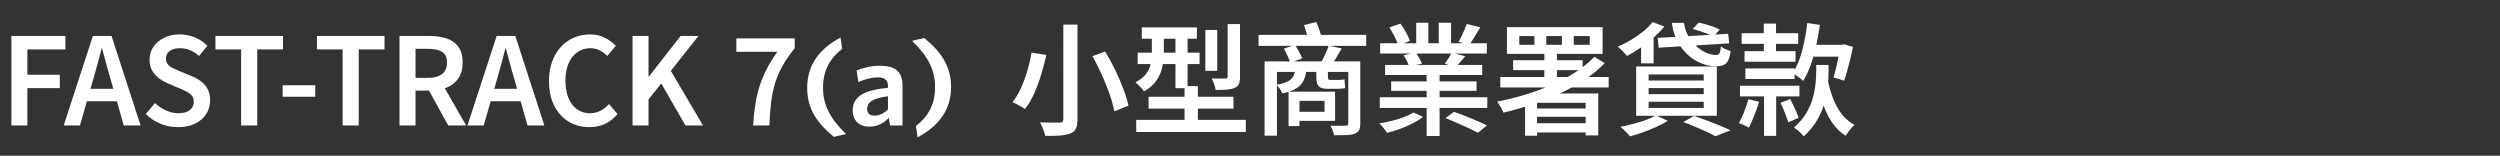 <svg width="248.985" height="15.508" viewBox="0 0 248.985 15.508" xmlns="http://www.w3.org/2000/svg"><rect x="0" y="0" width="248.985" height="15.508" fill="#333333" stroke="none"/><g fill="#fff"><path d="M1.134 12.496V3.582h5.38v1.34H2.725v2.52h3.232V8.78H2.726v3.715zM6.344 12.496l2.907-8.914h1.858l2.894 8.914h-1.676l-1.351-4.74q-.217-.712-.41-1.46-.193-.748-.398-1.471h-.048q-.181.735-.386 1.477-.205.742-.41 1.454l-1.363 4.74zm1.713-2.413V8.841h4.21v1.242zM17.73 12.665q-.916 0-1.749-.344-.832-.344-1.459-.96l.917-1.097q.482.459 1.091.736.61.278 1.225.278.76 0 1.151-.314.392-.314.392-.82 0-.374-.18-.603-.181-.23-.489-.392-.308-.163-.706-.332l-1.218-.519q-.434-.18-.85-.482t-.688-.766q-.271-.464-.271-1.104 0-.723.386-1.29.386-.567 1.067-.899.682-.332 1.55-.332.784 0 1.508.302t1.242.832l-.82 1.013q-.422-.361-.886-.566-.465-.206-1.044-.206-.627 0-1 .278-.375.277-.375.76 0 .35.2.579.198.229.518.38.32.15.693.307l1.195.495q.53.217.934.536.404.32.634.772.229.453.229 1.104 0 .724-.38 1.327t-1.098.965q-.717.362-1.719.362zM24.014 12.496V4.92h-2.557V3.582h6.73v1.34H25.62v7.574zM28.152 9.637V8.491h3.244v1.146zM34.122 12.496V4.92h-2.557V3.582h6.73v1.34h-2.569v7.574zM39.79 12.496V3.582h3.004q.941 0 1.683.248.742.247 1.17.826.428.579.428 1.568 0 .965-.428 1.586-.428.621-1.17.916-.742.296-1.683.296h-1.411v3.474zm1.593-4.74h1.242q.917 0 1.406-.386.488-.386.488-1.146 0-.76-.488-1.062-.489-.301-1.406-.301h-1.242zm3.257 4.74L42.493 8.6l1.146-.965 2.786 4.86zM46.557 12.496l2.907-8.914h1.858l2.894 8.914H52.54l-1.351-4.74q-.217-.712-.41-1.46-.193-.748-.398-1.471h-.048q-.181.735-.386 1.477-.205.742-.41 1.454l-1.363 4.74zm1.713-2.413V8.841h4.21v1.242zM58.691 12.665q-.844 0-1.568-.302-.723-.301-1.278-.893-.555-.59-.863-1.447-.307-.856-.307-1.954 0-1.097.32-1.954.319-.856.88-1.46.56-.602 1.303-.916.741-.314 1.586-.314.844 0 1.495.344.652.344 1.074.79l-.845 1.013q-.35-.337-.76-.554-.41-.218-.94-.218-.712 0-1.279.392t-.88 1.11q-.314.718-.314 1.719 0 1.013.302 1.743.301.73.85 1.122.549.392 1.285.392.59 0 1.061-.254.47-.253.844-.663l.845 1q-.543.64-1.243.972-.7.332-1.568.332zM62.997 12.496V3.582h1.592v4.04h.037l3.16-4.04h1.773l-2.75 3.474 3.208 5.44h-1.749L65.856 8.31l-1.267 1.592v2.594zM75.01 12.496q.06-1.146.218-2.117.156-.971.434-1.833.277-.863.705-1.689.429-.826 1.056-1.695h-4.09V3.823h5.815V4.8q-.76.941-1.23 1.792-.471.85-.736 1.73-.266.88-.386 1.894-.121 1.013-.17 2.28z"/></g><g fill="#fff"><path d="M84.262 13.352c-1.592-1.544-2.292-2.895-2.292-4.607 0-1.677.627-2.871 1.906-3.884l-.17-1.122c-2.134 1.146-3.316 2.762-3.316 5.006 0 2.122 1.013 3.534 2.653 4.884zM89.882 12.496V8.503c0-1.399-.748-1.954-2.255-1.954-.929 0-1.64.205-2.316.47l.18 1.159c.628-.278 1.267-.47 1.943-.47.64 0 1 .24 1 .868v.169c-2.351.229-3.509.844-3.509 2.255 0 1.013.663 1.616 1.652 1.616.869 0 1.472-.386 1.942-.88l.121.76zm-1.447-1.604c-.398.398-.869.627-1.363.627-.446 0-.712-.254-.712-.676 0-.555.398-1.05 2.075-1.254zM90.835 4.065c1.604 1.544 2.292 2.894 2.292 4.607 0 1.677-.627 2.87-1.906 3.884l.169 1.122c2.135-1.146 3.329-2.762 3.329-5.006 0-2.123-1.025-3.534-2.666-4.885z"/></g><g fill="#fff"><path d="M105.9 2.448h1.411v9.445q0 .615-.163.928-.162.314-.548.47-.398.158-1.014.206-.615.048-1.483.036-.036-.18-.12-.428-.085-.247-.194-.495-.108-.247-.217-.428.422.024.826.03.404.006.712 0 .308-.006.44-.006.193 0 .272-.072.078-.072.078-.253zm2.907 3.149l1.254-.47q.519.843.99 1.814.47.971.825 1.906.356.935.513 1.683l-1.411.555q-.133-.736-.458-1.677-.326-.94-.778-1.942-.453-1.001-.935-1.87zm-6.067-.362l1.471.24q-.205.906-.5 1.9-.296.996-.7 1.9-.404.905-.922 1.58-.157-.108-.386-.24-.23-.134-.459-.248-.229-.115-.41-.187.507-.627.88-1.478.375-.85.634-1.76.26-.911.392-1.707zM113.716 2.726h5.488V3.86h-5.488zm-.41 2.52h6.163v1.135h-6.163zm-.145 6.695h10.916v1.206H113.16zm1.23-2.304h8.455v1.182h-8.455zm2.678-6.465h1.206v5.609h-1.206zm.905 5.404h1.326v4.245h-1.326zm2.074-5.597h1.182v4.077h-1.182zm2.22-.579h1.23v5.235q0 .47-.109.724-.108.253-.434.398-.314.132-.778.169-.464.036-1.104.036-.036-.254-.15-.58-.115-.325-.248-.566.435.012.833.012.398 0 .53-.012.133 0 .181-.042.048-.043.048-.163zm-7.551.796h1.194V5.32q0 .64-.15 1.345-.152.706-.574 1.339-.422.633-1.254 1.103-.072-.132-.23-.301-.156-.169-.325-.338t-.29-.265q.736-.398 1.08-.88.344-.483.446-1.014.103-.53.103-1.025zM125.946 6.115h8.986v1.05h-7.756v6.344h-1.23zm8.335 0h1.194v6.188q0 .434-.12.657-.121.223-.447.356-.302.12-.802.139-.5.018-1.237.018-.036-.217-.144-.489-.109-.271-.217-.464.313.012.627.012.313 0 .555-.006.24-.006.325-.006.145 0 .205-.054.06-.055.06-.175zm-5.247 3.016h3.932v2.906h-3.932v-.904h2.883v-1.086h-2.883zm-.7 0h1.086v3.425h-1.086zm-2.99-5.657h10.722V4.57h-10.723zm2.532 1.363l1.11-.362q.193.313.398.693.205.38.313.646l-1.17.422q-.108-.278-.295-.676t-.356-.723zm4.463-.29l1.29.278q-.277.482-.573.965-.295.482-.548.808l-1.001-.266q.144-.253.301-.567.157-.313.296-.633.138-.32.235-.585zm-2.473-2.05l1.23-.302q.157.362.308.796.15.434.223.748l-1.29.35q-.06-.314-.2-.766-.138-.452-.27-.826zm-.844 4.185h1.122q-.049.712-.26 1.224-.21.513-.717.857-.507.343-1.448.548-.06-.193-.241-.452-.18-.26-.35-.416.76-.133 1.158-.35.398-.217.549-.56.15-.344.187-.85zm2.074.012h1.158v.917q0 .193.037.271.036.079.18.079h.736q.133 0 .356-.012.223-.013.344-.049l.024.434q.012.218.048.435-.12.036-.332.054-.21.018-.416.018H132.182q-.458 0-.694-.139-.235-.138-.313-.416-.079-.277-.079-.687zM137.417 9.685h10.71v1.062h-10.71zm.036-5.379h10.626v1.025h-10.626zm.494 2.159h9.674v1.001h-9.674zm.603 1.64h8.504v.941h-8.504zm3.534-1.158h1.291v6.598h-1.29zm-1.037-4.68h1.206v2.546h-1.206zm2.244 0h1.23V4.74h-1.23zm2.786.121l1.35.326q-.289.494-.578.97-.29.477-.53.815l-1.062-.338q.156-.241.307-.555.151-.313.284-.633.132-.32.229-.585zm-1.508 2.859l1.363.35q-.253.313-.5.59-.248.278-.453.483l-1.097-.326q.18-.24.38-.548.199-.308.307-.55zm-6.2-2.521l1.11-.374q.278.386.549.874.271.489.392.85l-1.17.435q-.096-.362-.356-.862t-.524-.923zm1.424 2.774l1.218-.277q.169.253.344.56.175.308.26.55l-1.267.3q-.06-.228-.224-.548-.162-.32-.331-.585zm.989 5.705l.94.434q-.422.338-1.025.646-.603.307-1.272.554-.67.248-1.285.392-.132-.217-.355-.494-.224-.277-.417-.446.616-.097 1.26-.26.646-.162 1.213-.38.567-.217.94-.446zm3.184.555l.844-.627q.519.18 1.134.428.615.247 1.188.488.573.242.96.447l-.893.723q-.362-.193-.917-.452-.555-.26-1.17-.525-.615-.265-1.146-.482zM156.74 3.594v.869h1.591v-.869zm-2.739 0v.869h1.556v-.869zm-2.69 0v.869h1.508v-.869zm-1.23-.892h9.529v2.665h-9.529zm-.663 4.97h10.795v1.036h-10.795zm1.278-1.677h6.924v.989h-6.924zm1.81 4.812h5.898v.82h-5.898zm-.037 1.472h5.935v.916h-5.935zm6.32-6.622l1.038.627q-.893.917-2.044 1.677-1.152.76-2.473 1.369-1.32.609-2.738 1.08-1.417.47-2.84.807-.049-.145-.157-.35-.109-.205-.236-.41-.126-.205-.223-.337 1.412-.278 2.805-.7 1.393-.422 2.665-.983 1.273-.56 2.346-1.26 1.074-.7 1.858-1.52zm-4.98-.41h1.254v2.93h-1.255zm-.724 4.064h5.44v.93h-5.44v3.28h-1.195v-3.474l.724-.736zm4.836 0h1.255v4.174h-1.255zM165.098 3.775l7.02-.41.096.953-7.02.434zm1.411-1.495h1.206q.097.7.416 1.284.32.585.784 1.013.465.429.99.664.524.235 1.03.235.242-.012.332-.193.09-.181.127-.663.193.156.464.277.272.12.5.193-.084.615-.252.947-.17.331-.465.446-.295.115-.766.115-.603 0-1.194-.2-.59-.198-1.122-.572-.53-.374-.964-.905-.435-.53-.712-1.194-.278-.663-.374-1.447zm2.075.603l.59-.627q.35.06.742.174.392.115.754.248.362.132.603.265l-.627.7q-.217-.133-.573-.272t-.742-.265q-.386-.127-.747-.223zm-3.993-.688l1.17.446q-.47.58-1.091 1.122-.622.543-1.297 1.007-.675.465-1.327.802-.096-.12-.265-.295t-.344-.35q-.175-.175-.32-.271.664-.29 1.31-.67.644-.38 1.205-.838.561-.458.96-.953zm-1.146 1.858l.833-.833.41.121v2.967h-1.243zm.748 4.716v.603h5.488v-.603zm0 1.363v.615h5.488v-.615zm0-2.714v.603h5.488v-.603zm-1.242-.796h8.033v4.909h-8.033zm4.692 5.536l1.073-.615q.652.217 1.321.47.67.254 1.279.507.609.253 1.03.458l-1.495.591q-.35-.193-.862-.434-.513-.241-1.116-.495-.603-.253-1.23-.482zm-2.714-.663l1.182.542q-.495.302-1.14.597-.645.296-1.327.537-.681.241-1.296.41-.12-.132-.29-.313-.169-.181-.35-.356-.18-.175-.325-.284.64-.12 1.296-.295.658-.175 1.243-.386.585-.211 1.007-.452zM180.886 6.465h1.23v.591q0 .663-.078 1.471-.078.809-.32 1.683-.24.875-.735 1.737-.495.862-1.339 1.634-.109-.144-.277-.313-.17-.17-.356-.32-.187-.15-.344-.247.772-.676 1.218-1.423.446-.748.658-1.508.21-.76.277-1.466.066-.705.066-1.272zm1.134 1.46q.205.988.543 1.875.338.886.868 1.568.531.681 1.267 1.067-.145.121-.314.314t-.313.398q-.145.205-.254.374-.784-.495-1.339-1.303-.554-.808-.91-1.851t-.585-2.25zm-8.564-4.62h5.633v1.061h-5.633zm-.168 5.235h5.922V9.6h-5.922zm.458-3.45h5.078v1.061h-5.078zm.084 1.725h4.897v1.05h-4.897zm1.834-4.463h1.218v3.425h-1.218zm-1.532 7.526l1.061.254q-.193.663-.476 1.369-.284.705-.537 1.212-.18-.109-.488-.247-.308-.14-.513-.2.277-.482.53-1.127.254-.645.423-1.26zm3.196.362l.965-.374q.157.29.32.634.163.343.301.663.139.32.211.573l-1.025.446q-.072-.253-.199-.585-.127-.332-.271-.693-.145-.362-.302-.664zm2.81-5.777h3.474v1.182h-3.473zm-.144-2.171l1.254.18q-.145 1.074-.374 2.105-.229 1.032-.549 1.918-.32.887-.741 1.562-.109-.108-.302-.26-.193-.15-.398-.289l-.35-.235q.398-.579.682-1.375.283-.796.476-1.719.193-.922.302-1.887zm3.28 2.17h.181l.218-.047.868.253q-.109.579-.26 1.188-.15.609-.307 1.176t-.314 1.001l-1.049-.326q.12-.386.247-.904.127-.519.236-1.08.108-.56.18-1.055zm-7.586 4.512h1.206v4.559h-1.206z"/></g></svg>